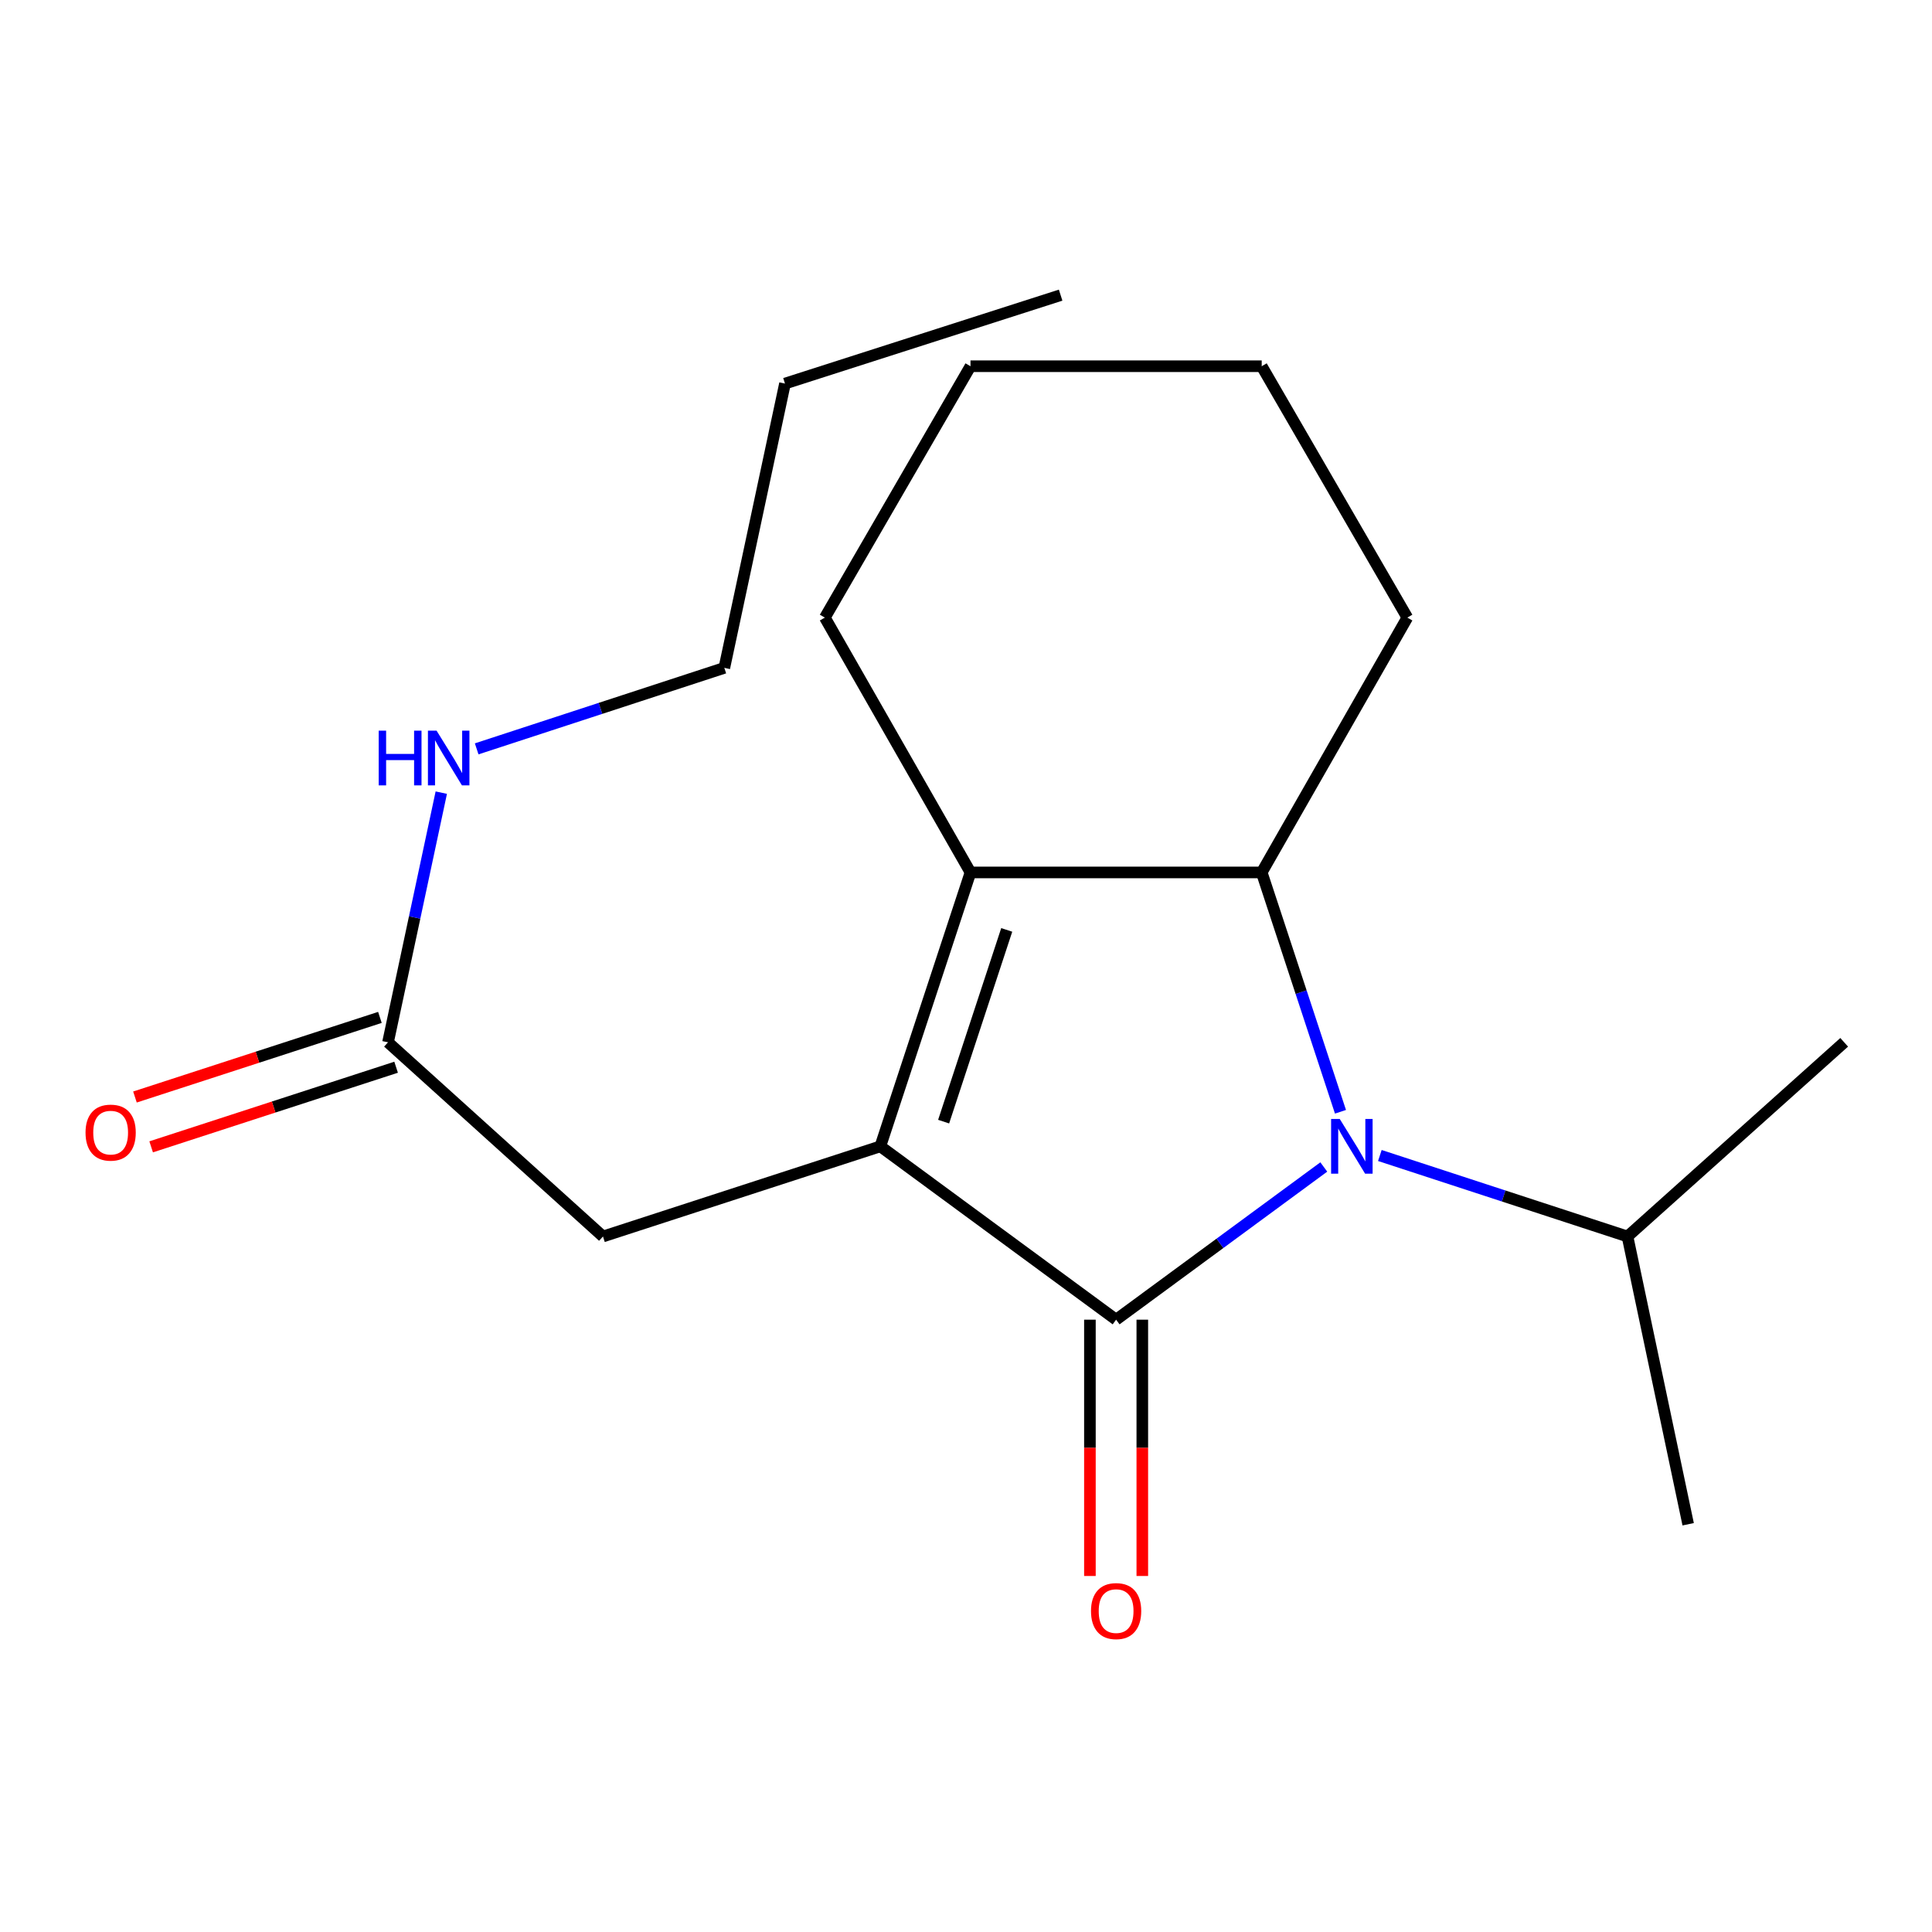 <?xml version='1.0' encoding='iso-8859-1'?>
<svg version='1.1' baseProfile='full'
              xmlns='http://www.w3.org/2000/svg'
                      xmlns:rdkit='http://www.rdkit.org/xml'
                      xmlns:xlink='http://www.w3.org/1999/xlink'
                  xml:space='preserve'
width='1000px' height='1000px' viewBox='0 0 1000 1000'>
<!-- END OF HEADER -->
<rect style='opacity:1.0;fill:#FFFFFF;stroke:none' width='1000' height='1000' x='0' y='0'> </rect>
<path class='bond-0' d='M 577.698,683.064 L 455.663,593.346' style='fill:none;fill-rule:evenodd;stroke:#000000;stroke-width:6px;stroke-linecap:butt;stroke-linejoin:miter;stroke-opacity:1' />
<path class='bond-1' d='M 577.698,683.064 L 631.445,643.545' style='fill:none;fill-rule:evenodd;stroke:#000000;stroke-width:6px;stroke-linecap:butt;stroke-linejoin:miter;stroke-opacity:1' />
<path class='bond-1' d='M 631.445,643.545 L 685.192,604.027' style='fill:none;fill-rule:evenodd;stroke:#0000FF;stroke-width:6px;stroke-linecap:butt;stroke-linejoin:miter;stroke-opacity:1' />
<path class='bond-2' d='M 564.138,683.064 L 564.138,749.395' style='fill:none;fill-rule:evenodd;stroke:#000000;stroke-width:6px;stroke-linecap:butt;stroke-linejoin:miter;stroke-opacity:1' />
<path class='bond-2' d='M 564.138,749.395 L 564.138,815.727' style='fill:none;fill-rule:evenodd;stroke:#FF0000;stroke-width:6px;stroke-linecap:butt;stroke-linejoin:miter;stroke-opacity:1' />
<path class='bond-2' d='M 591.257,683.064 L 591.257,749.395' style='fill:none;fill-rule:evenodd;stroke:#000000;stroke-width:6px;stroke-linecap:butt;stroke-linejoin:miter;stroke-opacity:1' />
<path class='bond-2' d='M 591.257,749.395 L 591.257,815.727' style='fill:none;fill-rule:evenodd;stroke:#FF0000;stroke-width:6px;stroke-linecap:butt;stroke-linejoin:miter;stroke-opacity:1' />
<path class='bond-3' d='M 455.663,593.346 L 502.322,451.574' style='fill:none;fill-rule:evenodd;stroke:#000000;stroke-width:6px;stroke-linecap:butt;stroke-linejoin:miter;stroke-opacity:1' />
<path class='bond-3' d='M 488.421,580.558 L 521.083,481.318' style='fill:none;fill-rule:evenodd;stroke:#000000;stroke-width:6px;stroke-linecap:butt;stroke-linejoin:miter;stroke-opacity:1' />
<path class='bond-4' d='M 455.663,593.346 L 312.098,640.005' style='fill:none;fill-rule:evenodd;stroke:#000000;stroke-width:6px;stroke-linecap:butt;stroke-linejoin:miter;stroke-opacity:1' />
<path class='bond-5' d='M 693.83,575.454 L 673.444,513.514' style='fill:none;fill-rule:evenodd;stroke:#0000FF;stroke-width:6px;stroke-linecap:butt;stroke-linejoin:miter;stroke-opacity:1' />
<path class='bond-5' d='M 673.444,513.514 L 653.058,451.574' style='fill:none;fill-rule:evenodd;stroke:#000000;stroke-width:6px;stroke-linecap:butt;stroke-linejoin:miter;stroke-opacity:1' />
<path class='bond-6' d='M 714.211,598.085 L 778.302,619.045' style='fill:none;fill-rule:evenodd;stroke:#0000FF;stroke-width:6px;stroke-linecap:butt;stroke-linejoin:miter;stroke-opacity:1' />
<path class='bond-6' d='M 778.302,619.045 L 842.394,640.005' style='fill:none;fill-rule:evenodd;stroke:#000000;stroke-width:6px;stroke-linecap:butt;stroke-linejoin:miter;stroke-opacity:1' />
<path class='bond-7' d='M 502.322,451.574 L 426.947,319.671' style='fill:none;fill-rule:evenodd;stroke:#000000;stroke-width:6px;stroke-linecap:butt;stroke-linejoin:miter;stroke-opacity:1' />
<path class='bond-8' d='M 502.322,451.574 L 653.058,451.574' style='fill:none;fill-rule:evenodd;stroke:#000000;stroke-width:6px;stroke-linecap:butt;stroke-linejoin:miter;stroke-opacity:1' />
<path class='bond-9' d='M 653.058,451.574 L 728.434,319.671' style='fill:none;fill-rule:evenodd;stroke:#000000;stroke-width:6px;stroke-linecap:butt;stroke-linejoin:miter;stroke-opacity:1' />
<path class='bond-10' d='M 312.098,640.005 L 200.835,539.5' style='fill:none;fill-rule:evenodd;stroke:#000000;stroke-width:6px;stroke-linecap:butt;stroke-linejoin:miter;stroke-opacity:1' />
<path class='bond-11' d='M 196.644,526.604 L 133.249,547.208' style='fill:none;fill-rule:evenodd;stroke:#000000;stroke-width:6px;stroke-linecap:butt;stroke-linejoin:miter;stroke-opacity:1' />
<path class='bond-11' d='M 133.249,547.208 L 69.853,567.812' style='fill:none;fill-rule:evenodd;stroke:#FF0000;stroke-width:6px;stroke-linecap:butt;stroke-linejoin:miter;stroke-opacity:1' />
<path class='bond-11' d='M 205.026,552.395 L 141.631,572.999' style='fill:none;fill-rule:evenodd;stroke:#000000;stroke-width:6px;stroke-linecap:butt;stroke-linejoin:miter;stroke-opacity:1' />
<path class='bond-11' d='M 141.631,572.999 L 78.236,593.603' style='fill:none;fill-rule:evenodd;stroke:#FF0000;stroke-width:6px;stroke-linecap:butt;stroke-linejoin:miter;stroke-opacity:1' />
<path class='bond-12' d='M 200.835,539.5 L 214.622,474.885' style='fill:none;fill-rule:evenodd;stroke:#000000;stroke-width:6px;stroke-linecap:butt;stroke-linejoin:miter;stroke-opacity:1' />
<path class='bond-12' d='M 214.622,474.885 L 228.409,410.271' style='fill:none;fill-rule:evenodd;stroke:#0000FF;stroke-width:6px;stroke-linecap:butt;stroke-linejoin:miter;stroke-opacity:1' />
<path class='bond-13' d='M 842.394,640.005 L 954.545,539.5' style='fill:none;fill-rule:evenodd;stroke:#000000;stroke-width:6px;stroke-linecap:butt;stroke-linejoin:miter;stroke-opacity:1' />
<path class='bond-14' d='M 842.394,640.005 L 873.791,788.949' style='fill:none;fill-rule:evenodd;stroke:#000000;stroke-width:6px;stroke-linecap:butt;stroke-linejoin:miter;stroke-opacity:1' />
<path class='bond-15' d='M 246.726,387.61 L 310.817,366.65' style='fill:none;fill-rule:evenodd;stroke:#0000FF;stroke-width:6px;stroke-linecap:butt;stroke-linejoin:miter;stroke-opacity:1' />
<path class='bond-15' d='M 310.817,366.65 L 374.909,345.69' style='fill:none;fill-rule:evenodd;stroke:#000000;stroke-width:6px;stroke-linecap:butt;stroke-linejoin:miter;stroke-opacity:1' />
<path class='bond-16' d='M 426.947,319.671 L 502.322,189.56' style='fill:none;fill-rule:evenodd;stroke:#000000;stroke-width:6px;stroke-linecap:butt;stroke-linejoin:miter;stroke-opacity:1' />
<path class='bond-17' d='M 728.434,319.671 L 653.058,189.56' style='fill:none;fill-rule:evenodd;stroke:#000000;stroke-width:6px;stroke-linecap:butt;stroke-linejoin:miter;stroke-opacity:1' />
<path class='bond-18' d='M 374.909,345.69 L 406.306,198.539' style='fill:none;fill-rule:evenodd;stroke:#000000;stroke-width:6px;stroke-linecap:butt;stroke-linejoin:miter;stroke-opacity:1' />
<path class='bond-19' d='M 406.306,198.539 L 548.982,152.769' style='fill:none;fill-rule:evenodd;stroke:#000000;stroke-width:6px;stroke-linecap:butt;stroke-linejoin:miter;stroke-opacity:1' />
<path class='bond-20' d='M 502.322,189.56 L 653.058,189.56' style='fill:none;fill-rule:evenodd;stroke:#000000;stroke-width:6px;stroke-linecap:butt;stroke-linejoin:miter;stroke-opacity:1' />
<path  class='atom-2' d='M 693.458 579.186
L 702.738 594.186
Q 703.658 595.666, 705.138 598.346
Q 706.618 601.026, 706.698 601.186
L 706.698 579.186
L 710.458 579.186
L 710.458 607.506
L 706.578 607.506
L 696.618 591.106
Q 695.458 589.186, 694.218 586.986
Q 693.018 584.786, 692.658 584.106
L 692.658 607.506
L 688.978 607.506
L 688.978 579.186
L 693.458 579.186
' fill='#0000FF'/>
<path  class='atom-6' d='M 564.698 833.895
Q 564.698 827.095, 568.058 823.295
Q 571.418 819.495, 577.698 819.495
Q 583.978 819.495, 587.338 823.295
Q 590.698 827.095, 590.698 833.895
Q 590.698 840.775, 587.298 844.695
Q 583.898 848.575, 577.698 848.575
Q 571.458 848.575, 568.058 844.695
Q 564.698 840.815, 564.698 833.895
M 577.698 845.375
Q 582.018 845.375, 584.338 842.495
Q 586.698 839.575, 586.698 833.895
Q 586.698 828.335, 584.338 825.535
Q 582.018 822.695, 577.698 822.695
Q 573.378 822.695, 571.018 825.495
Q 568.698 828.295, 568.698 833.895
Q 568.698 839.615, 571.018 842.495
Q 573.378 845.375, 577.698 845.375
' fill='#FF0000'/>
<path  class='atom-9' d='M 44.271 586.239
Q 44.271 579.439, 47.631 575.639
Q 50.991 571.839, 57.271 571.839
Q 63.551 571.839, 66.911 575.639
Q 70.271 579.439, 70.271 586.239
Q 70.271 593.119, 66.871 597.039
Q 63.471 600.919, 57.271 600.919
Q 51.031 600.919, 47.631 597.039
Q 44.271 593.159, 44.271 586.239
M 57.271 597.719
Q 61.591 597.719, 63.911 594.839
Q 66.271 591.919, 66.271 586.239
Q 66.271 580.679, 63.911 577.879
Q 61.591 575.039, 57.271 575.039
Q 52.951 575.039, 50.591 577.839
Q 48.271 580.639, 48.271 586.239
Q 48.271 591.959, 50.591 594.839
Q 52.951 597.719, 57.271 597.719
' fill='#FF0000'/>
<path  class='atom-10' d='M 196.013 378.189
L 199.853 378.189
L 199.853 390.229
L 214.333 390.229
L 214.333 378.189
L 218.173 378.189
L 218.173 406.509
L 214.333 406.509
L 214.333 393.429
L 199.853 393.429
L 199.853 406.509
L 196.013 406.509
L 196.013 378.189
' fill='#0000FF'/>
<path  class='atom-10' d='M 225.973 378.189
L 235.253 393.189
Q 236.173 394.669, 237.653 397.349
Q 239.133 400.029, 239.213 400.189
L 239.213 378.189
L 242.973 378.189
L 242.973 406.509
L 239.093 406.509
L 229.133 390.109
Q 227.973 388.189, 226.733 385.989
Q 225.533 383.789, 225.173 383.109
L 225.173 406.509
L 221.493 406.509
L 221.493 378.189
L 225.973 378.189
' fill='#0000FF'/>
</svg>
